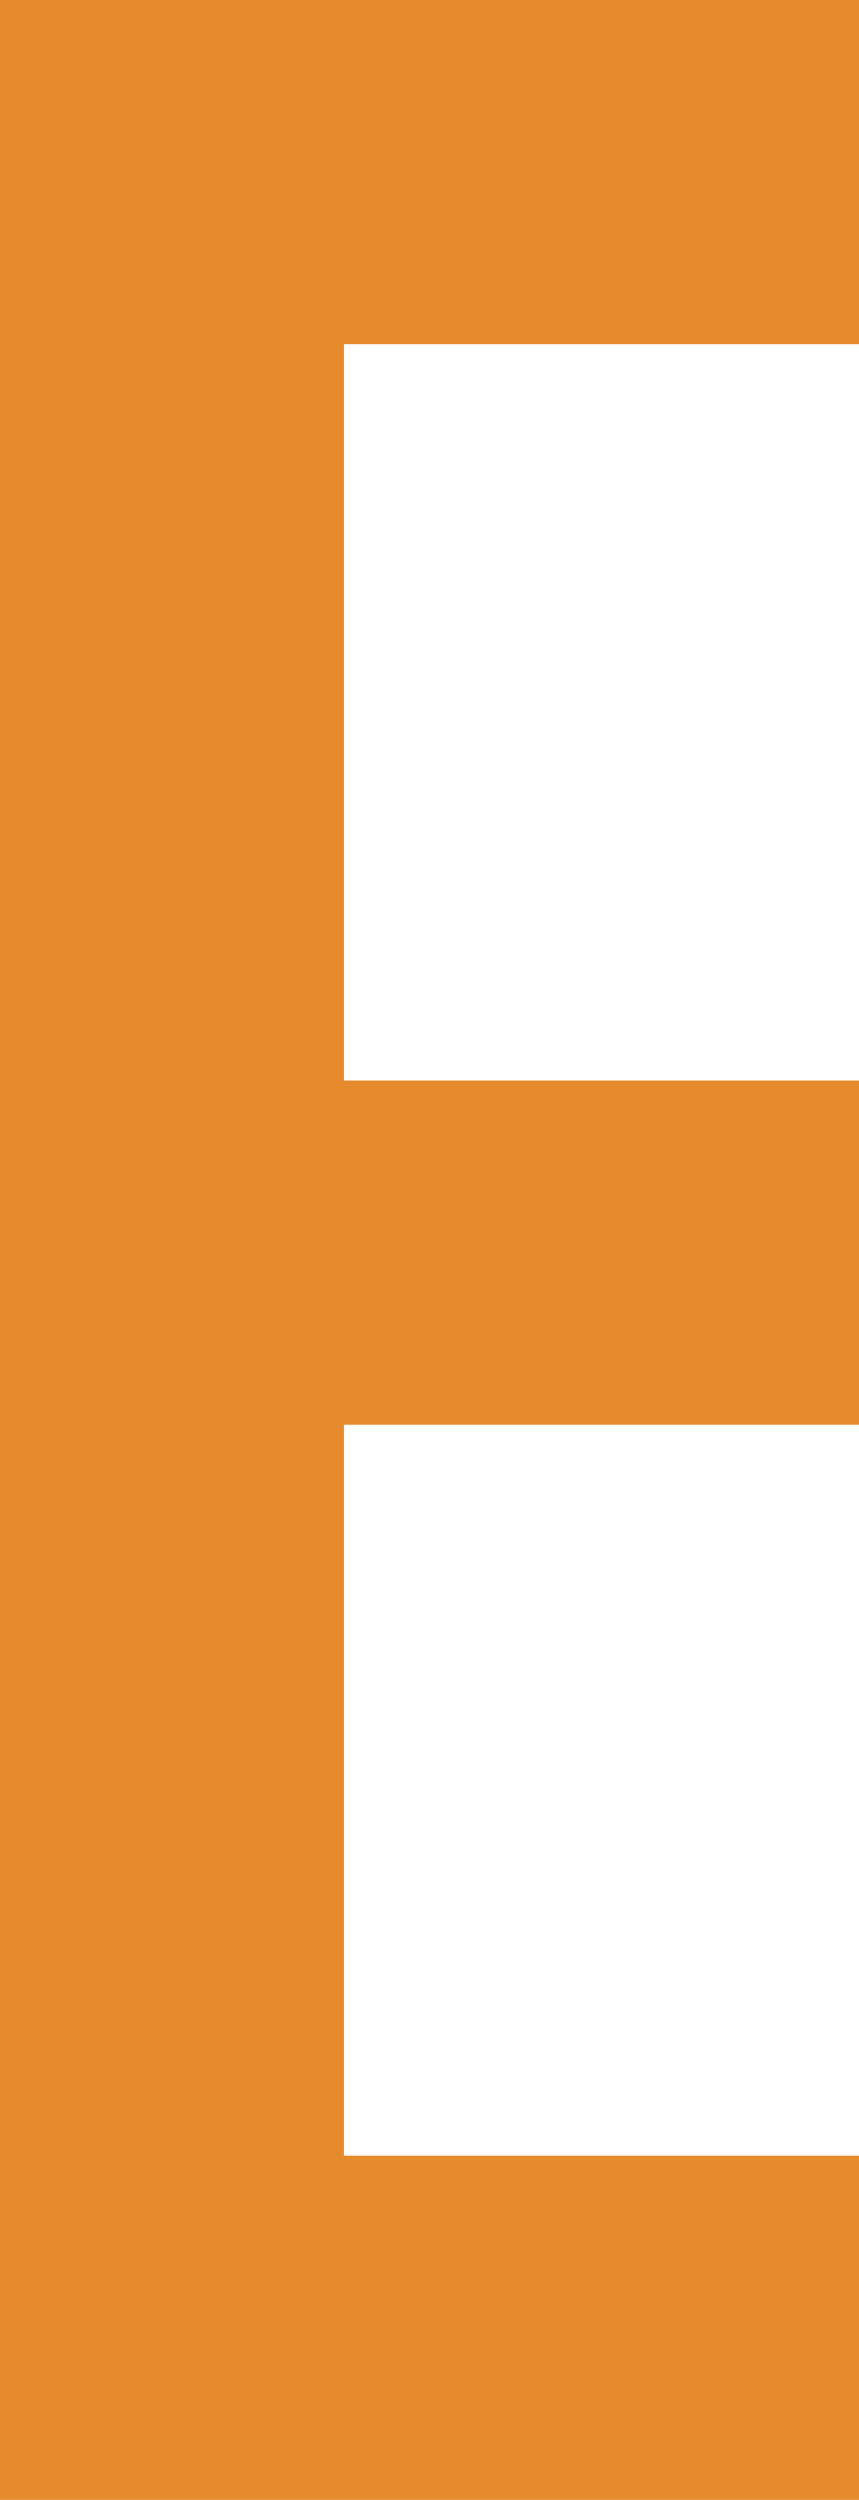 <svg xmlns="http://www.w3.org/2000/svg" width="56.253" height="163.642" viewBox="0 0 56.253 163.642"><path d="M446.4,22.794V.266H390.142V163.908H446.4V141.38H412.67V93.531H446.4V71H412.67V22.794Z" transform="translate(-390.142 -0.266)" fill="#e68b2d"/></svg>